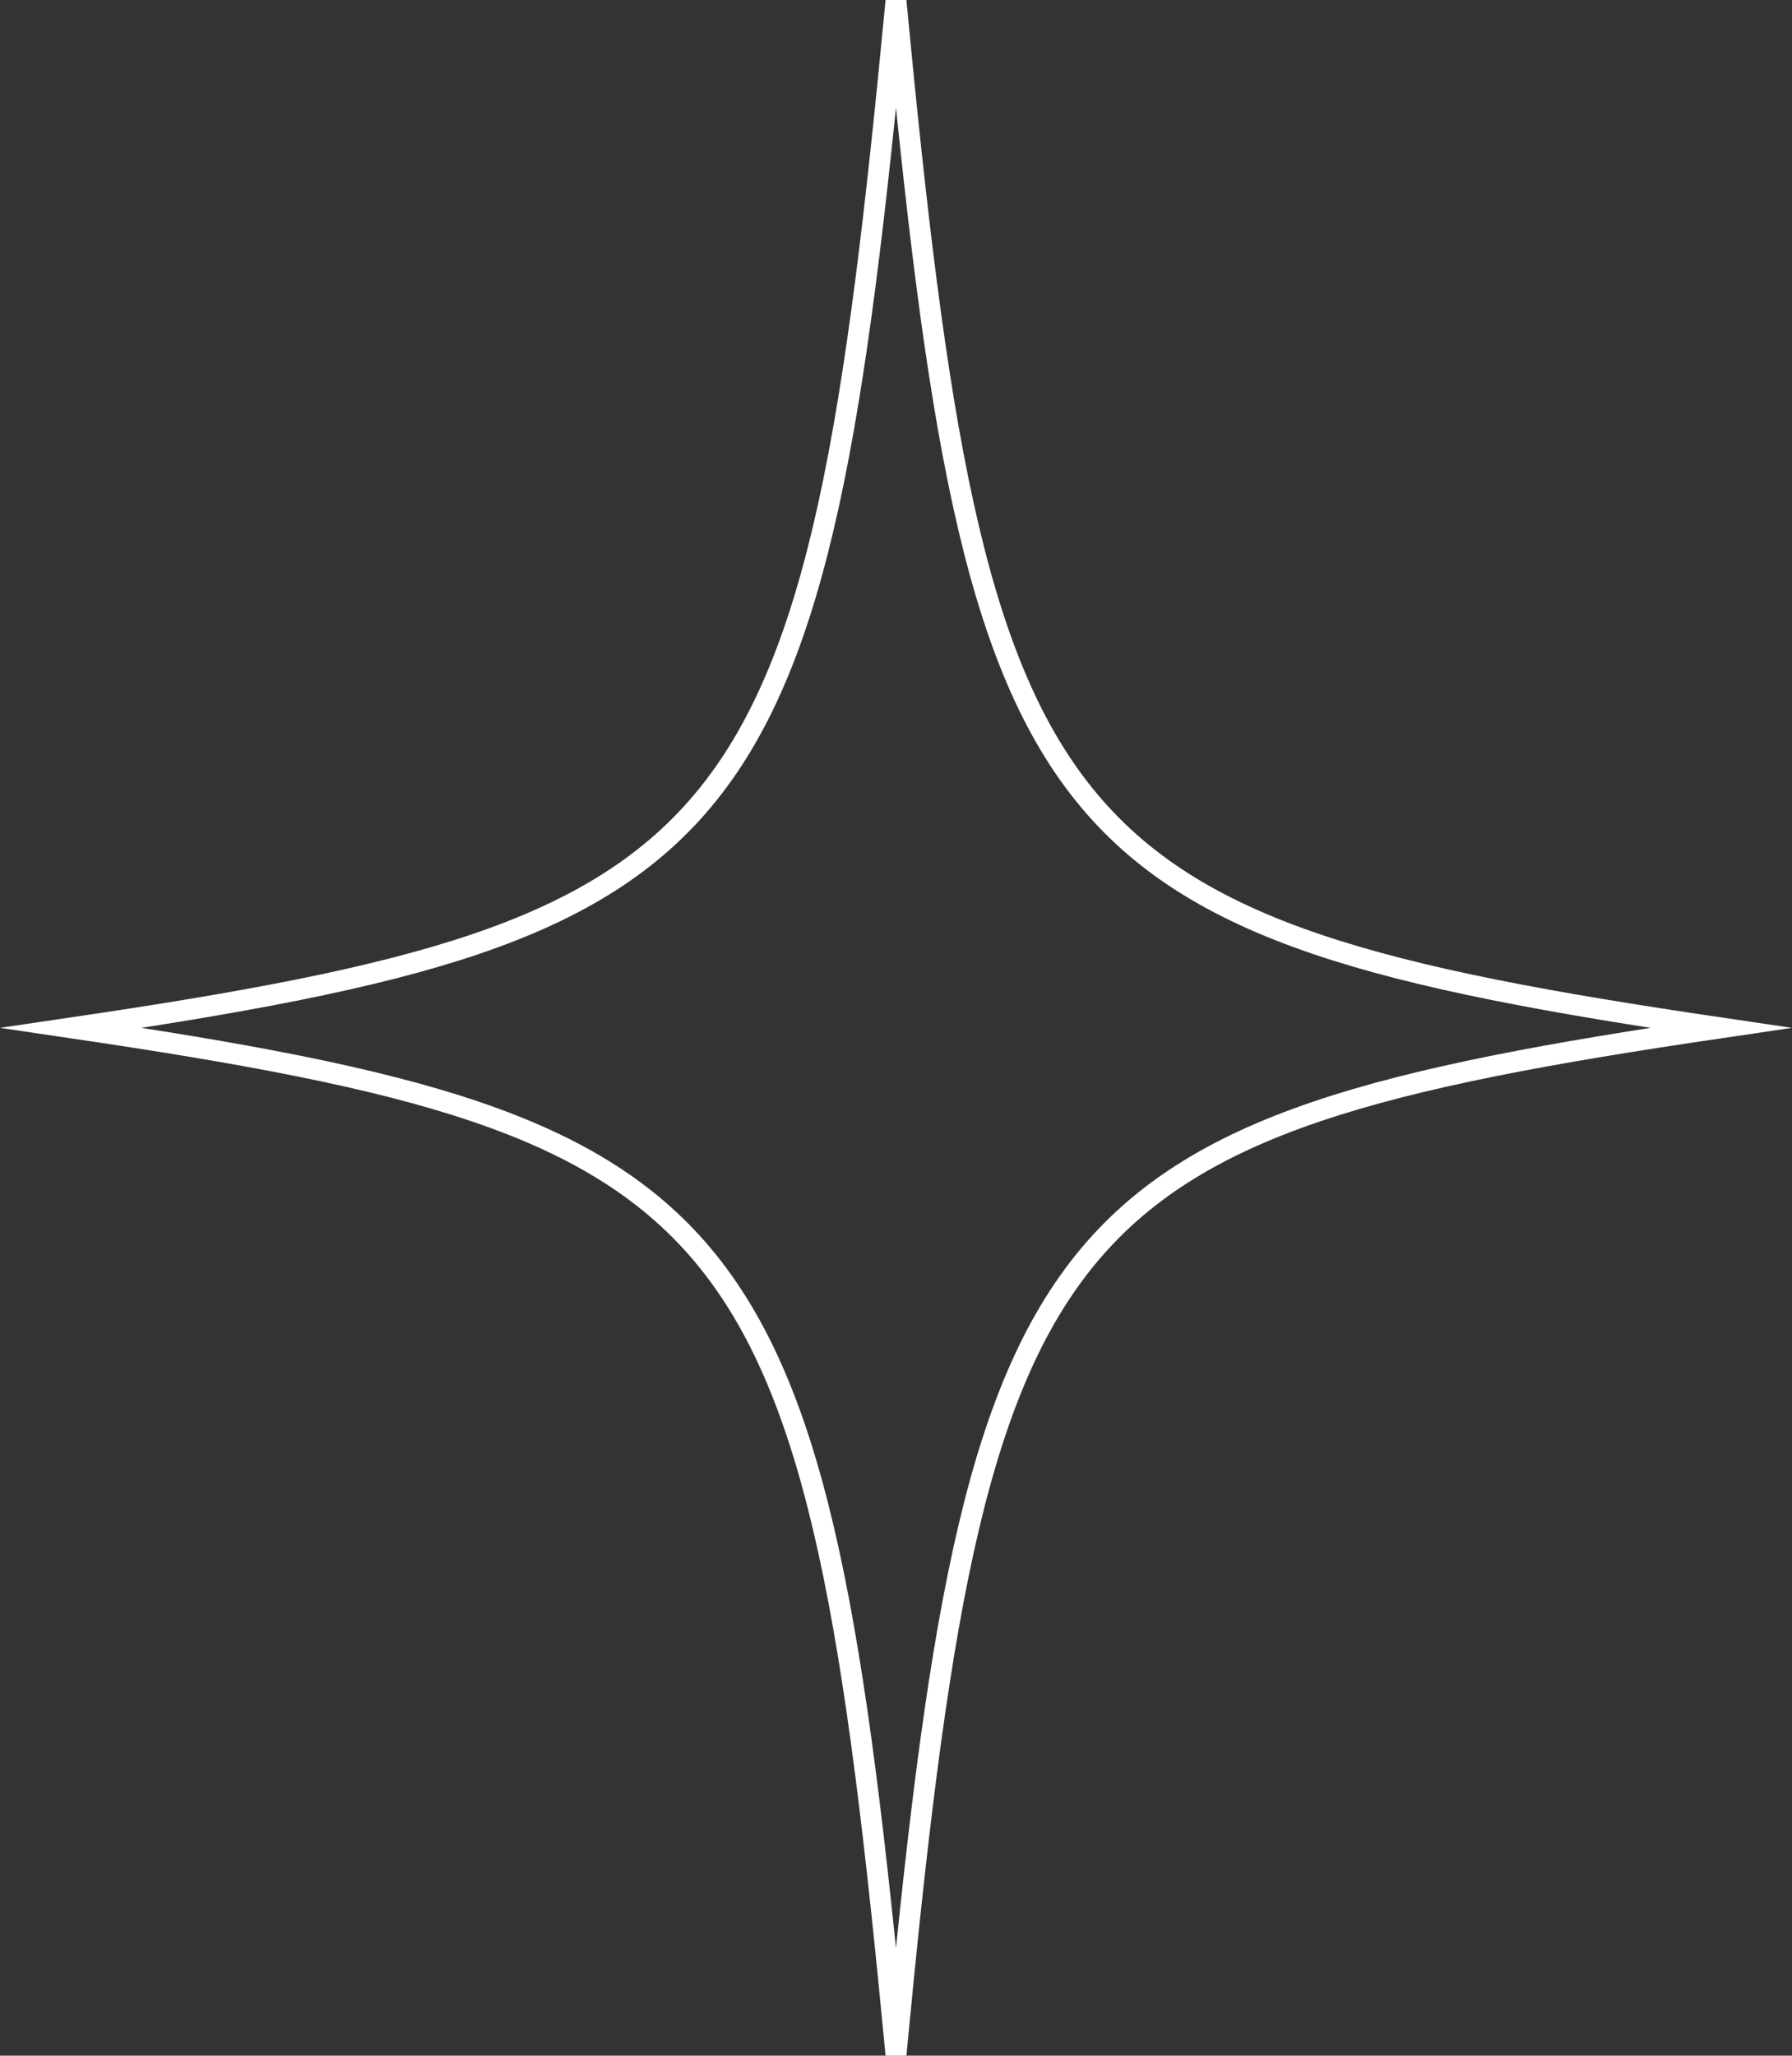 <?xml version="1.0" encoding="UTF-8"?> <svg xmlns="http://www.w3.org/2000/svg" id="Layer_3" data-name="Layer 3" viewBox="0 0 342.81 393.21"><rect x="0" y="0" width="342.81" height="393.21" fill="#333333" stroke="none"/> <defs> <style> .cls-1 { fill: none; stroke: #fff; stroke-miterlimit: 10; stroke-width: 4px; } </style> </defs> <path class="cls-1" d="M329.09,196.61c-129.86,19.14-142.32,34.66-157.69,196.42-15.37-161.76-27.83-177.27-157.69-196.42C143.58,177.46,156.03,161.94,171.4,.19c15.37,161.76,27.83,177.27,157.69,196.42Z"></path> </svg> 